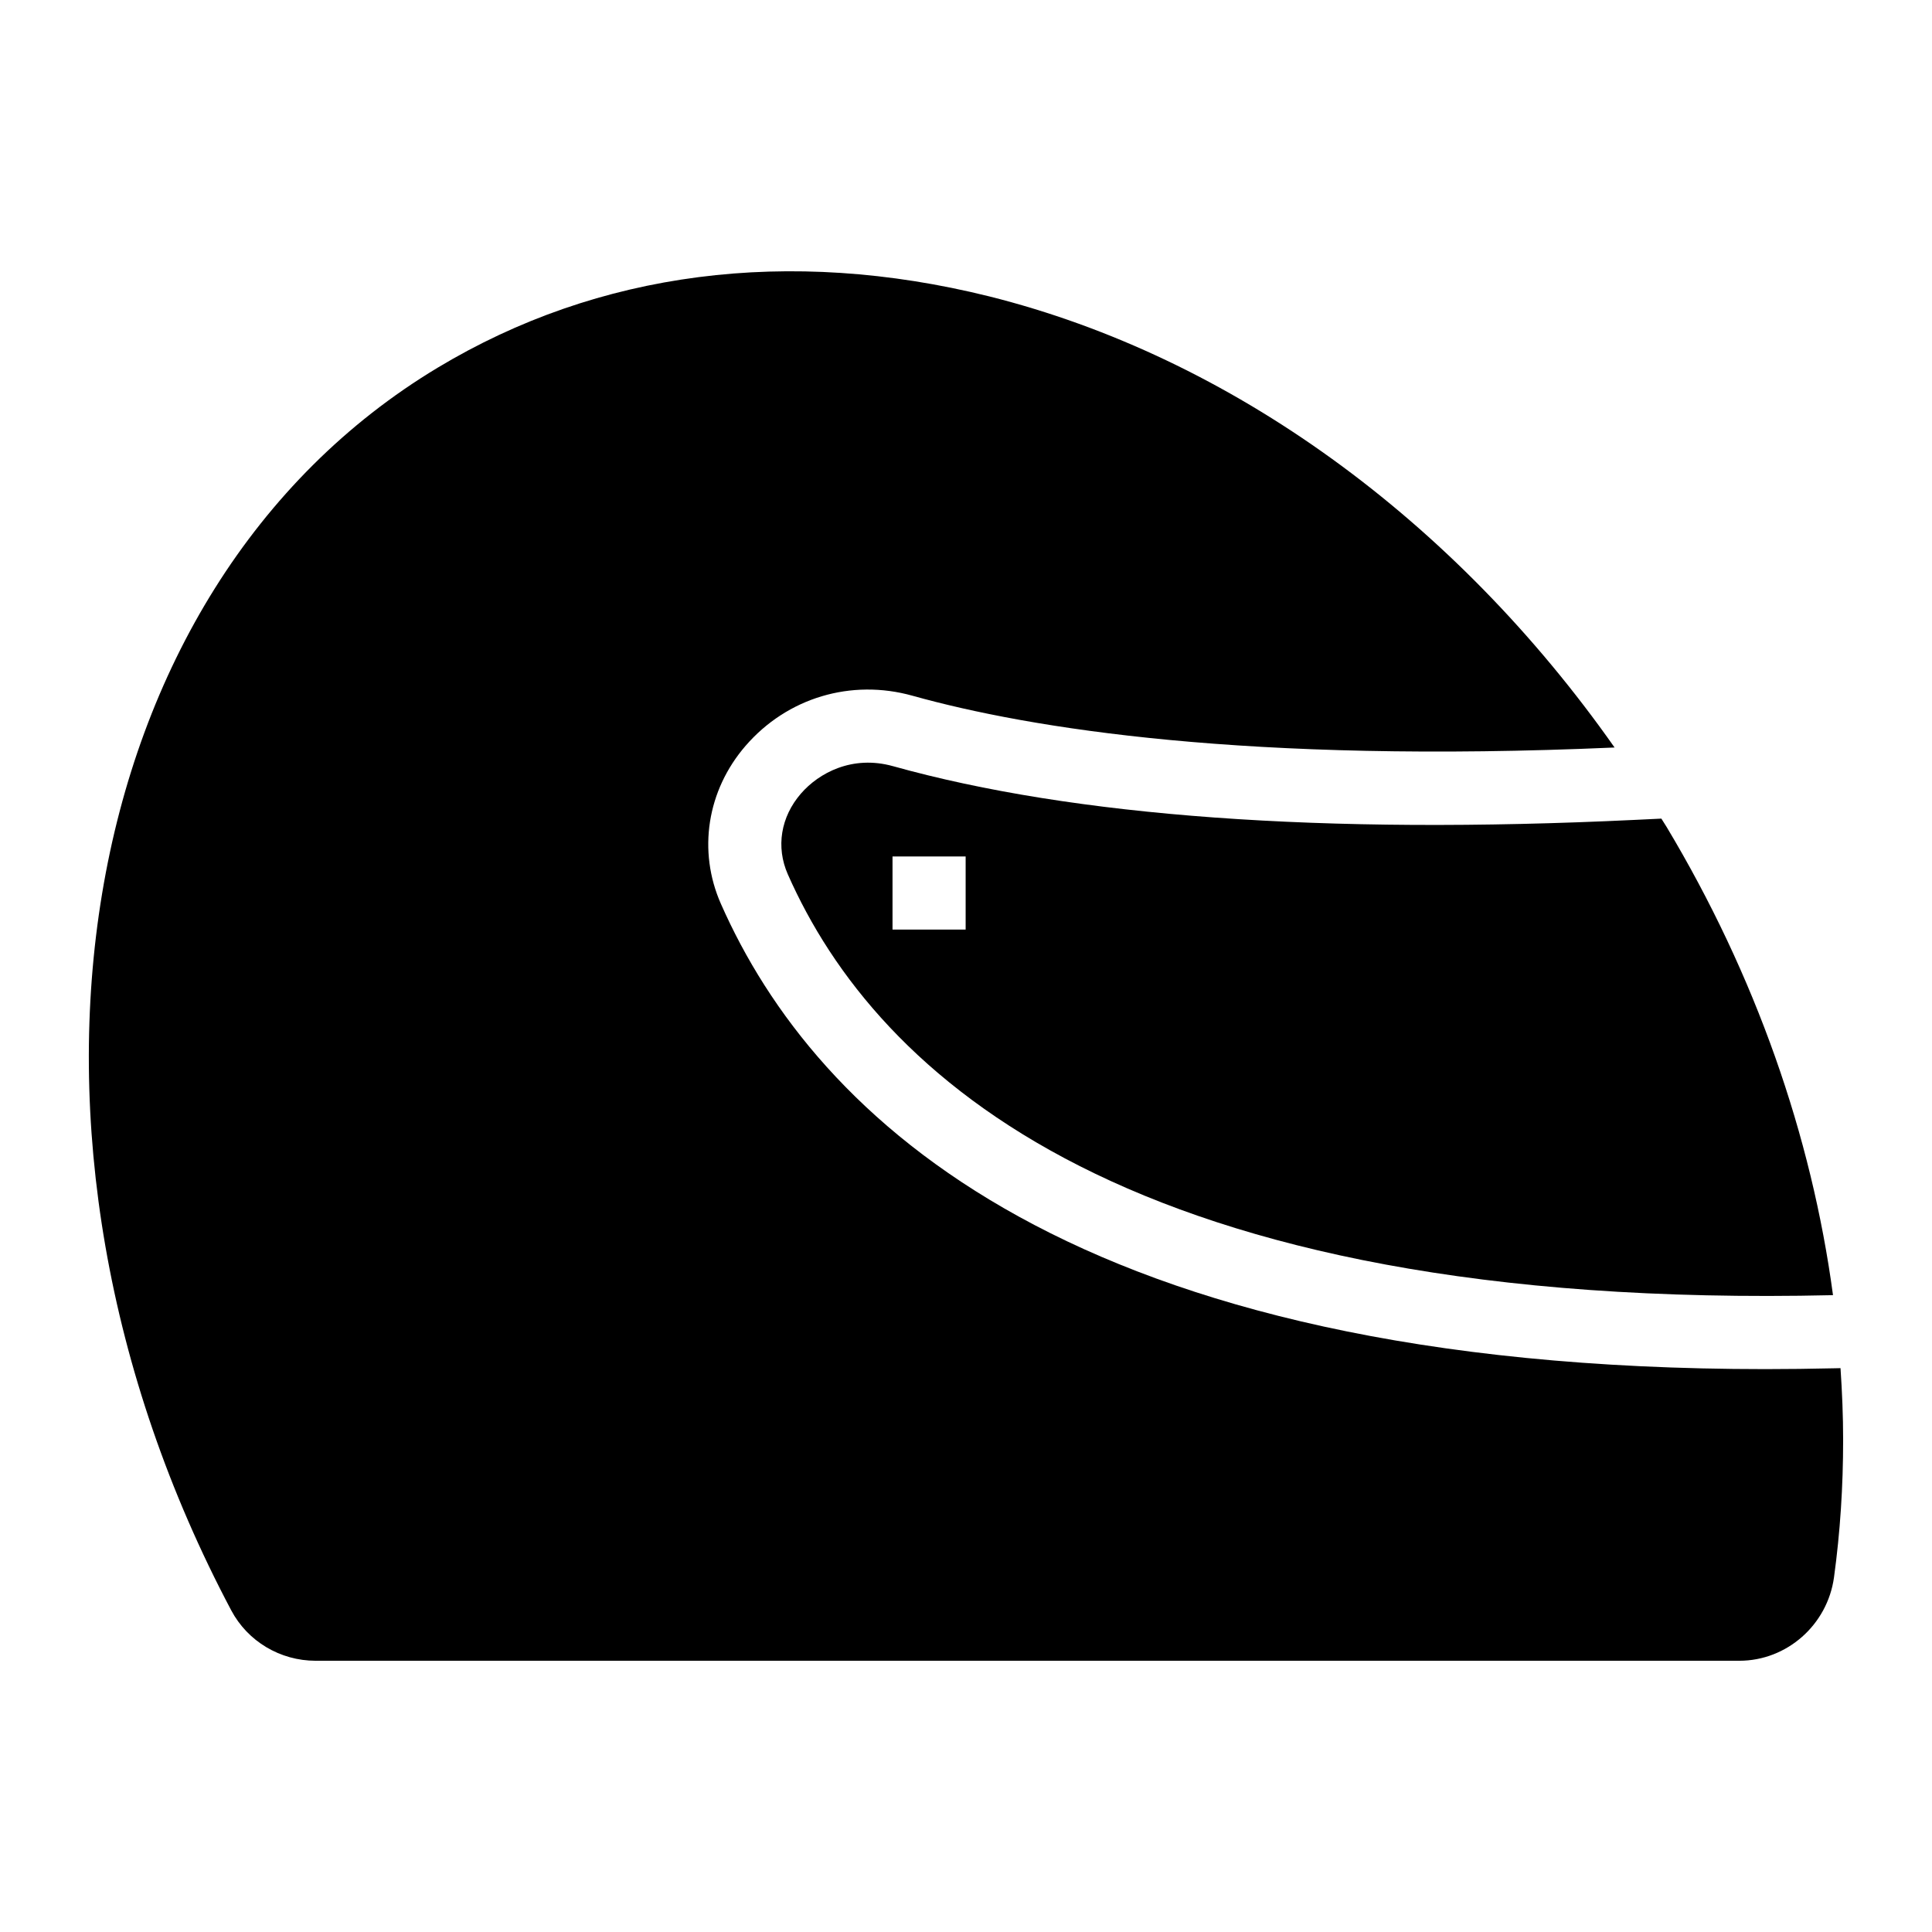 <?xml version="1.0" encoding="UTF-8"?>
<!-- Uploaded to: ICON Repo, www.svgrepo.com, Generator: ICON Repo Mixer Tools -->
<svg fill="#000000" width="800px" height="800px" version="1.1" viewBox="144 144 512 512" xmlns="http://www.w3.org/2000/svg">
 <g>
  <path d="m380.64 347.04c-10.766-3-19.641 1.789-24.391 7.277-5.356 6.18-6.652 14.172-3.473 21.375 23.504 53.27 90.621 115.83 276.91 111.54h0.078c-5.684-42.32-20.547-84.785-44.113-124.11-0.445-0.742-0.926-1.445-1.375-2.18l-6.996 0.336c-82.582 3.957-148.7-0.848-196.64-14.238zm19.266 43.309h-19.379v-19.379h19.379z"/>
  <path d="m630.14 506.61c-6.234 0.141-12.348 0.219-18.328 0.219-183.2 0-251.7-66.488-276.77-123.31-6.188-14.012-3.68-30.07 6.559-41.887 11.012-12.715 27.957-17.816 44.25-13.246 31.109 8.684 88.613 17.996 186.03 13.711-42.508-60.457-101.76-103.54-165.76-119.56-53.094-13.18-103.57-6.688-146.11 18.891-97.469 58.617-121.5 203.37-54.738 329.32 4.359 8.234 12.984 13.371 22.379 13.371h377.28c12.594 0 23.348-9.496 25.094-22.09 1.648-12.016 2.422-24.125 2.422-36.43 0-6.316-0.266-12.664-0.695-19.023z"/>
 </g>
</svg>